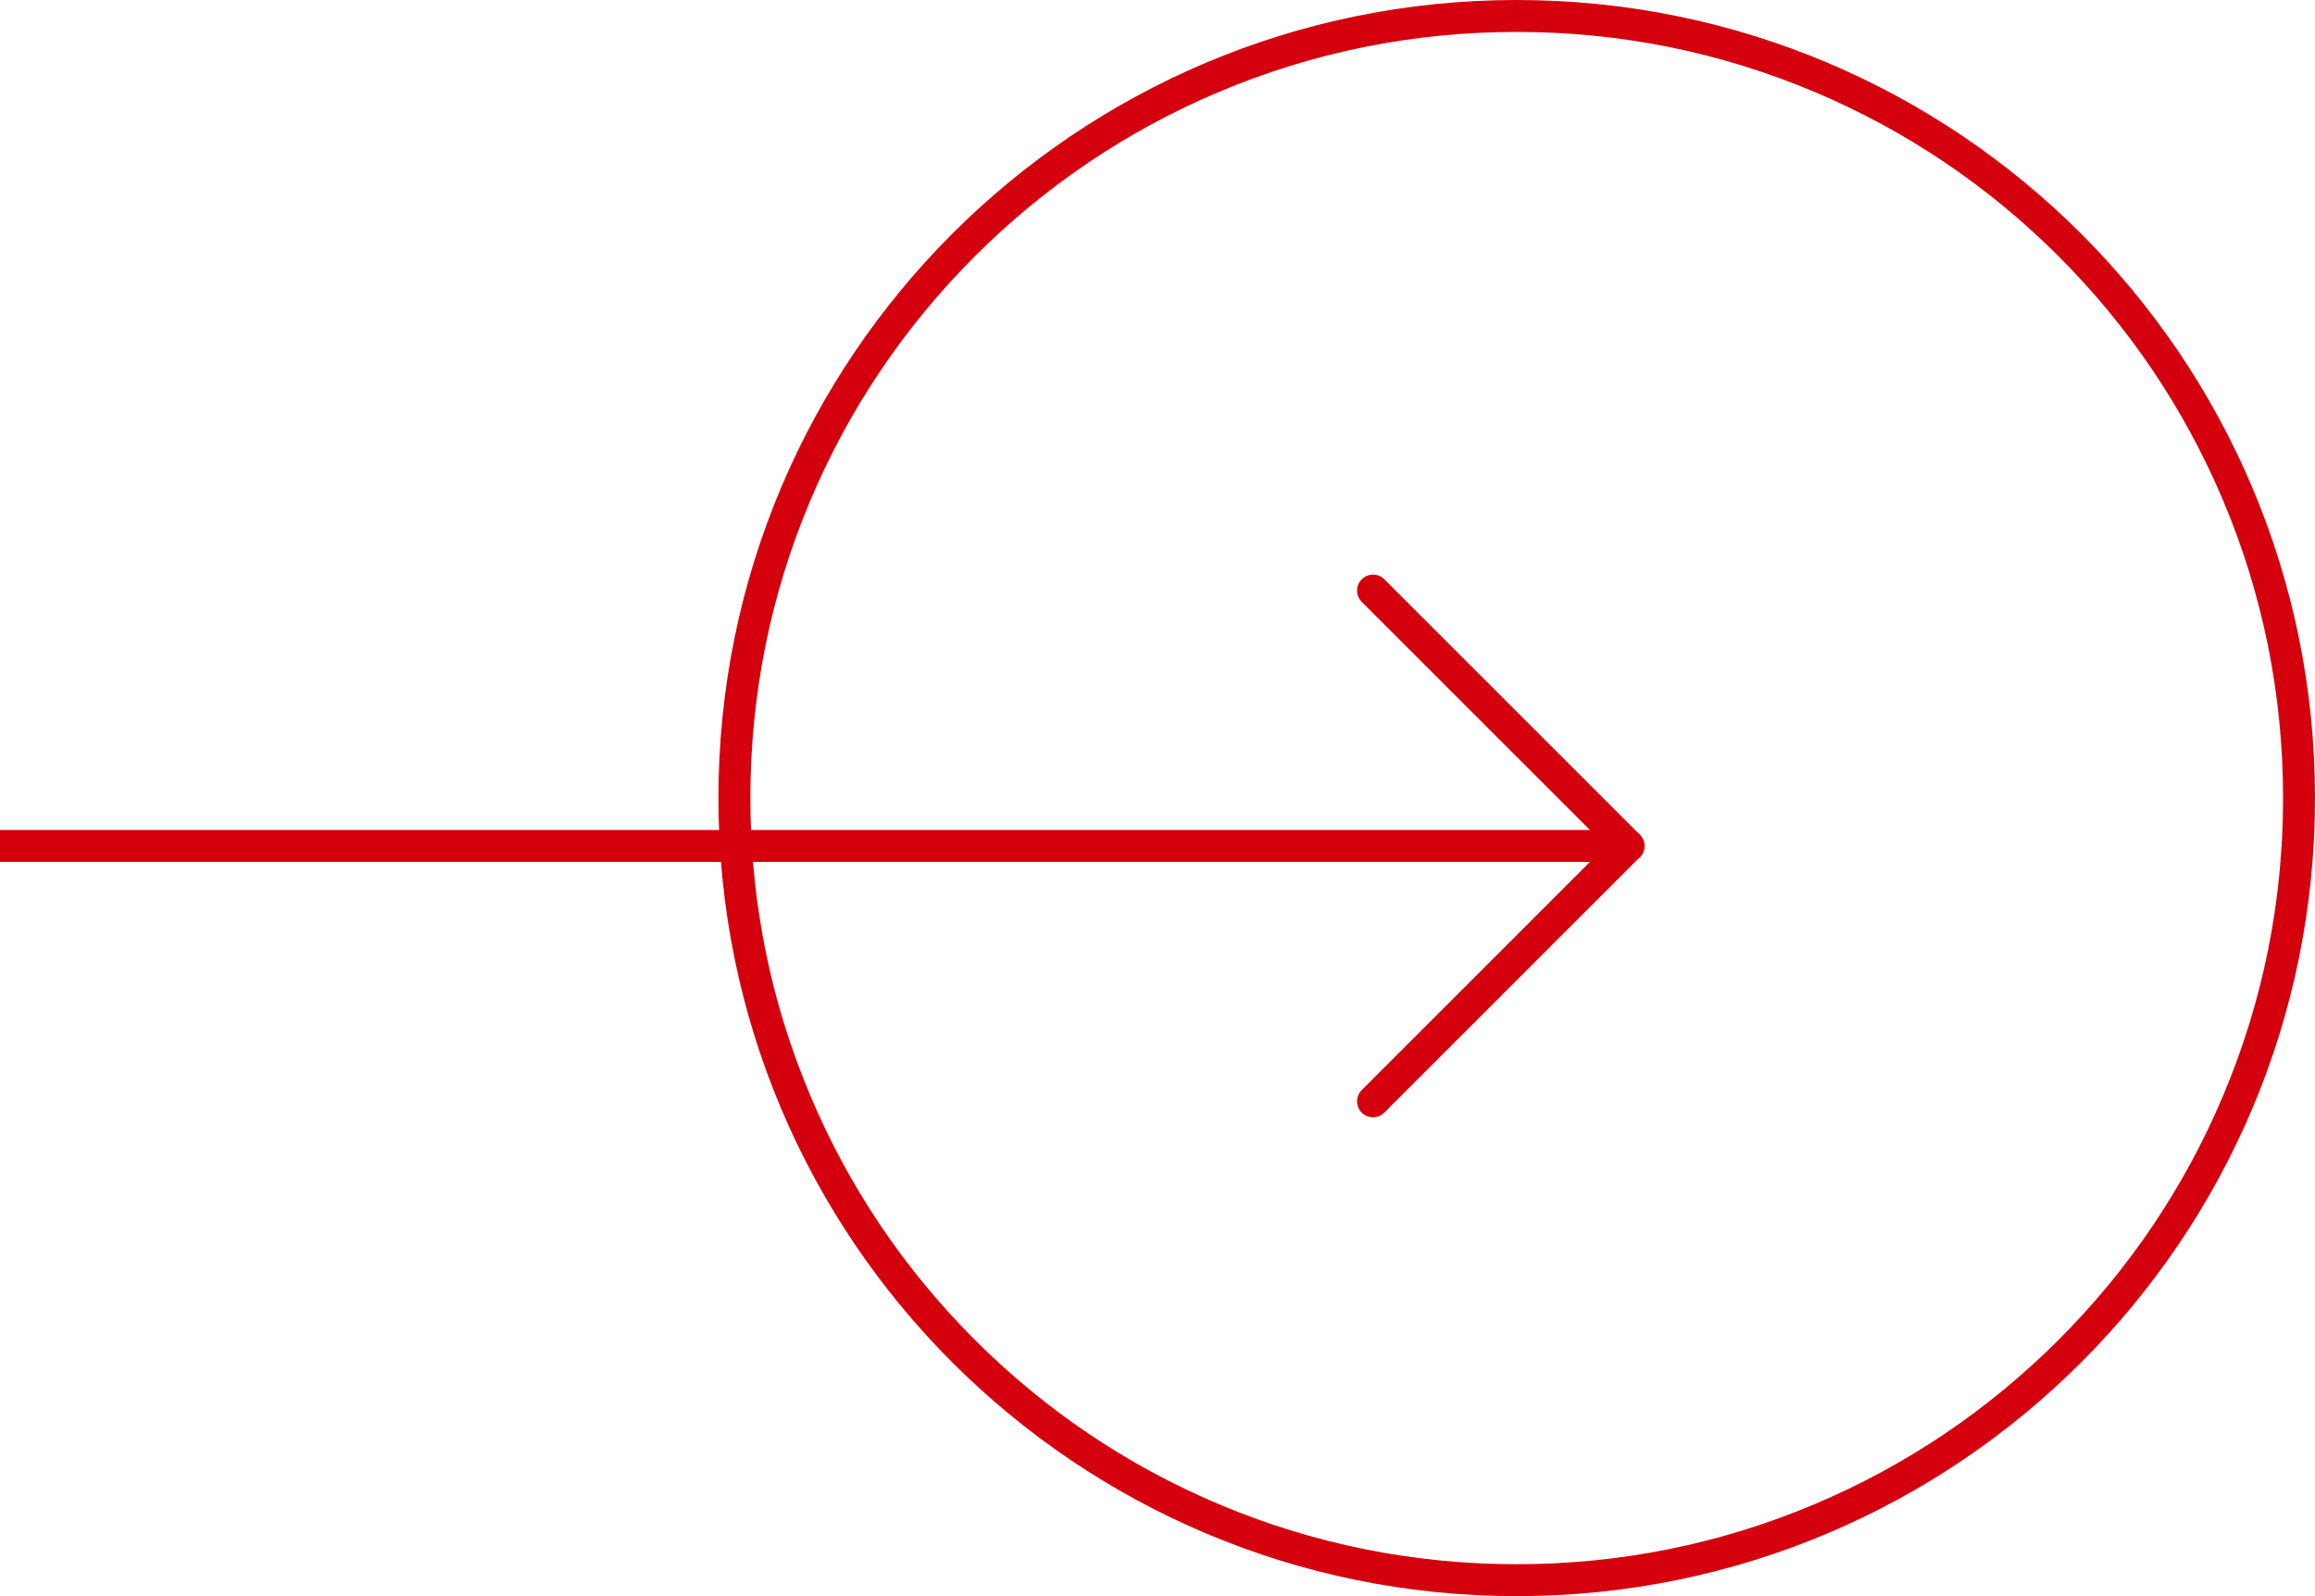 <svg xmlns="http://www.w3.org/2000/svg" width="72.5" height="50" viewBox="0 0 72.5 50">
  <g id="Group_584" data-name="Group 584" transform="translate(-1322.5 -5194)">
    <line id="Line_102" data-name="Line 102" x2="51" transform="translate(1322.5 5220.5)" fill="none" stroke="#d4000e" stroke-width="1"/>
    <line id="Line_103" data-name="Line 103" x2="8" y2="8" transform="translate(1365.5 5212.5)" fill="none" stroke="#d4000e" stroke-linecap="round" stroke-width="1"/>
    <line id="Line_104" data-name="Line 104" y1="8" x2="8" transform="translate(1365.5 5220.5)" fill="none" stroke="#d4000e" stroke-linecap="round" stroke-width="1"/>
    <g id="Path_590" data-name="Path 590" transform="translate(1345 5194)" fill="none">
      <path d="M25,0A25,25,0,1,1,0,25,25,25,0,0,1,25,0Z" stroke="none"/>
      <path d="M 25 1 C 21.76 1 18.617 1.634 15.658 2.886 C 12.801 4.094 10.234 5.825 8.029 8.029 C 5.825 10.234 4.094 12.801 2.886 15.658 C 1.634 18.617 1 21.76 1 25 C 1 28.24 1.634 31.383 2.886 34.342 C 4.094 37.199 5.825 39.766 8.029 41.971 C 10.234 44.175 12.801 45.906 15.658 47.114 C 18.617 48.366 21.76 49 25 49 C 28.24 49 31.383 48.366 34.342 47.114 C 37.199 45.906 39.766 44.175 41.971 41.971 C 44.175 39.766 45.906 37.199 47.114 34.342 C 48.366 31.383 49 28.24 49 25 C 49 21.76 48.366 18.617 47.114 15.658 C 45.906 12.801 44.175 10.234 41.971 8.029 C 39.766 5.825 37.199 4.094 34.342 2.886 C 31.383 1.634 28.24 1 25 1 M 25 0 C 38.807 0 50 11.193 50 25 C 50 38.807 38.807 50 25 50 C 11.193 50 0 38.807 0 25 C 0 11.193 11.193 0 25 0 Z" stroke="none" fill="#d4000e"/>
    </g>
  </g>
</svg>

